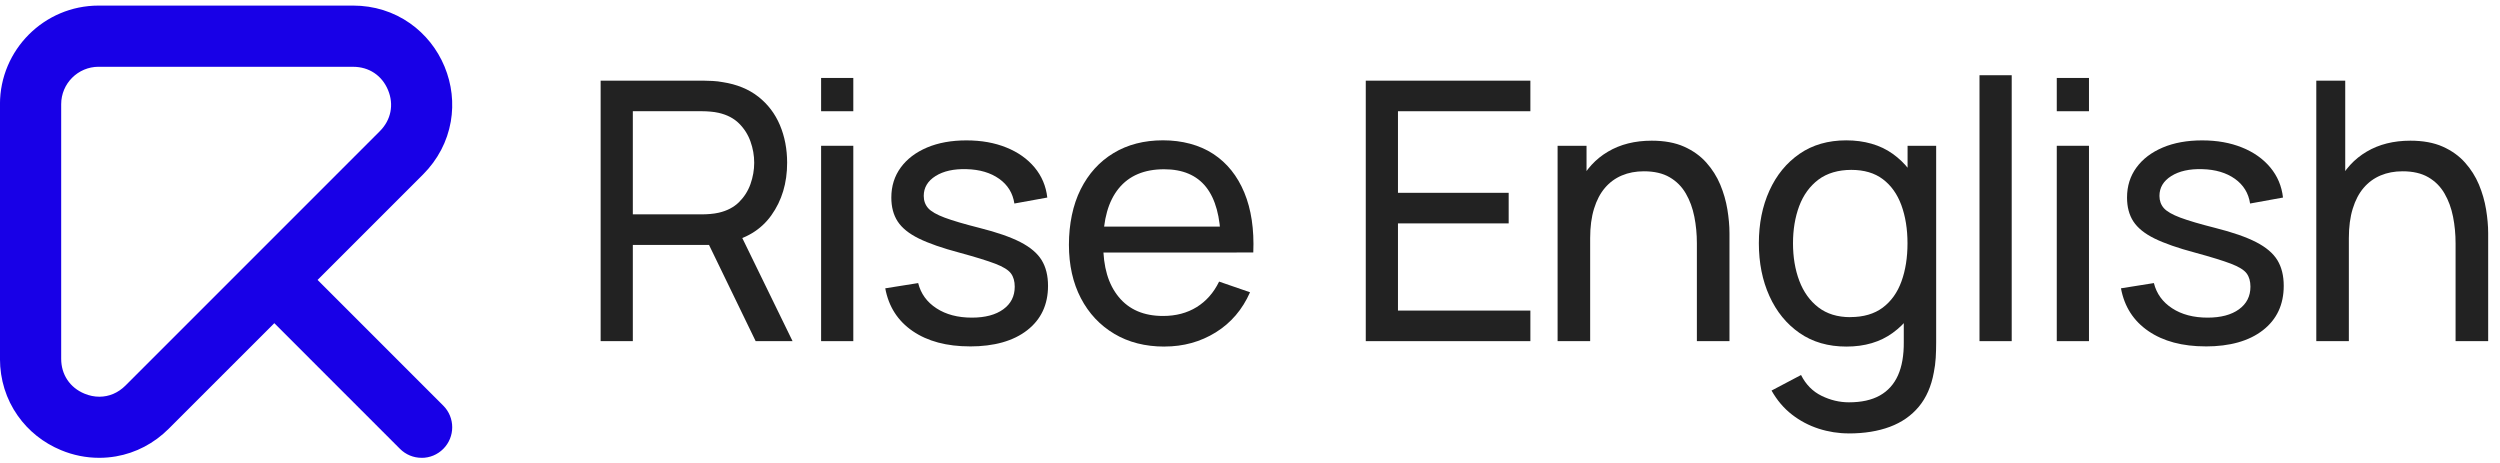 <svg width="205" height="38" viewBox="0 0 205 38" fill="none" xmlns="http://www.w3.org/2000/svg">
<g clip-path="url(#clip0_803_2022)">
<path d="M49.252 27.974V6.614L57.692 6.614C57.9 6.614 58.146 6.623 58.434 6.638C58.721 6.653 58.997 6.685 59.264 6.736C60.421 6.914 61.391 7.311 62.181 7.928C62.967 8.546 63.557 9.323 63.952 10.257C64.346 11.192 64.545 12.221 64.545 13.348C64.545 15.01 64.115 16.443 63.254 17.65C62.394 18.858 61.133 19.614 59.472 19.92L58.463 20.083H51.892V27.974H49.252ZM51.892 17.576H57.603C57.79 17.576 58.007 17.567 58.247 17.546C58.49 17.526 58.718 17.493 58.938 17.442C59.62 17.285 60.175 16.994 60.599 16.576C61.023 16.155 61.338 15.662 61.54 15.093C61.741 14.523 61.845 13.942 61.845 13.348C61.845 12.755 61.744 12.174 61.54 11.604C61.338 11.034 61.023 10.542 60.599 10.121C60.175 9.7 59.62 9.412 58.938 9.255C58.721 9.204 58.49 9.171 58.247 9.151C58.004 9.13 57.79 9.121 57.603 9.121H51.892V17.576ZM61.964 27.974L57.751 19.282L60.362 18.481L64.99 27.974H61.964Z" fill="#222222"/>
<path d="M67.331 9.121V6.392H69.971V9.121H67.331ZM67.331 27.974V11.954H69.971V27.974H67.331Z" fill="#222222"/>
<path d="M79.536 28.404C77.628 28.404 76.062 27.986 74.84 27.149C73.617 26.312 72.87 25.144 72.591 23.642L75.29 23.212C75.507 24.082 76.008 24.773 76.789 25.28C77.569 25.79 78.539 26.046 79.696 26.046C80.785 26.046 81.642 25.817 82.268 25.363C82.897 24.909 83.208 24.289 83.208 23.509C83.208 23.064 83.105 22.699 82.897 22.42C82.689 22.138 82.262 21.874 81.612 21.625C80.966 21.379 79.99 21.076 78.681 20.72C77.266 20.344 76.154 19.955 75.344 19.558C74.534 19.16 73.956 18.691 73.608 18.157C73.261 17.623 73.089 16.971 73.089 16.199C73.089 15.259 73.347 14.44 73.861 13.737C74.374 13.034 75.095 12.488 76.02 12.096C76.946 11.705 78.02 11.512 79.248 11.512C80.476 11.512 81.553 11.705 82.511 12.091C83.469 12.476 84.244 13.022 84.834 13.728C85.421 14.434 85.772 15.259 85.878 16.199L83.179 16.689C83.051 15.837 82.636 15.164 81.933 14.662C81.23 14.164 80.337 13.897 79.248 13.87C78.21 13.841 77.367 14.028 76.717 14.434C76.071 14.841 75.747 15.383 75.747 16.066C75.747 16.46 75.869 16.796 76.109 17.069C76.353 17.341 76.8 17.599 77.459 17.846C78.118 18.092 79.073 18.374 80.328 18.691C81.743 19.047 82.858 19.436 83.674 19.854C84.49 20.275 85.071 20.768 85.418 21.337C85.766 21.907 85.938 22.607 85.938 23.438C85.938 24.98 85.368 26.194 84.232 27.078C83.096 27.962 81.526 28.407 79.53 28.407L79.536 28.404Z" fill="#222222"/>
<path d="M95.487 28.419C93.915 28.419 92.541 28.072 91.37 27.372C90.198 26.674 89.284 25.701 88.631 24.45C87.979 23.198 87.652 21.738 87.652 20.065C87.652 18.392 87.973 16.799 88.617 15.52C89.26 14.238 90.156 13.251 91.31 12.553C92.461 11.856 93.814 11.506 95.366 11.506C96.917 11.506 98.35 11.877 99.483 12.619C100.616 13.36 101.465 14.419 102.035 15.793C102.604 17.166 102.847 18.804 102.77 20.703H100.1V19.753C100.071 17.786 99.67 16.315 98.899 15.339C98.127 14.366 96.979 13.879 95.457 13.879C93.826 13.879 92.586 14.405 91.734 15.452C90.883 16.499 90.459 18.003 90.459 19.961C90.459 21.919 90.883 23.313 91.734 24.352C92.586 25.39 93.796 25.909 95.368 25.909C96.428 25.909 97.347 25.666 98.127 25.182C98.908 24.699 99.522 24.002 99.967 23.091L102.503 23.966C101.88 25.381 100.943 26.476 99.694 27.253C98.442 28.03 97.042 28.416 95.49 28.416L95.487 28.419ZM89.569 20.706V18.584H101.406V20.706H89.569Z" fill="#222222"/>
<path d="M111.993 27.974V6.614L125.491 6.614V9.121H114.633V15.811H123.711V18.318H114.633V25.467H125.491V27.974H111.993Z" fill="#222222"/>
<path d="M127.723 27.974V11.954H130.096V16.241H130.393V27.974H127.723ZM139.144 27.974V19.949C139.144 19.199 139.076 18.472 138.936 17.769C138.797 17.066 138.566 16.434 138.239 15.87C137.913 15.306 137.471 14.861 136.91 14.535C136.353 14.209 135.647 14.046 134.798 14.046C134.137 14.046 133.534 14.158 132.994 14.387C132.454 14.615 131.992 14.953 131.609 15.401C131.223 15.852 130.924 16.419 130.713 17.107C130.499 17.796 130.393 18.602 130.393 19.531L128.657 18.997C128.657 17.454 128.936 16.125 129.497 15.007C130.054 13.888 130.841 13.031 131.855 12.435C132.87 11.835 134.062 11.536 135.439 11.536C136.477 11.536 137.361 11.699 138.094 12.025C138.827 12.352 139.435 12.788 139.918 13.331C140.402 13.874 140.785 14.479 141.061 15.14C141.336 15.802 141.532 16.481 141.645 17.172C141.758 17.864 141.817 18.513 141.817 19.116V27.971H139.147L139.144 27.974Z" fill="#222222"/>
<path d="M151.405 28.419C149.913 28.419 148.631 28.048 147.563 27.306C146.495 26.565 145.67 25.553 145.092 24.274C144.513 22.996 144.226 21.551 144.226 19.949C144.226 18.347 144.513 16.908 145.092 15.633C145.67 14.357 146.495 13.351 147.563 12.613C148.631 11.877 149.907 11.509 151.39 11.509C152.873 11.509 154.173 11.877 155.202 12.613C156.232 13.348 157.009 14.354 157.54 15.624C158.071 16.893 158.332 18.335 158.332 19.949C158.332 21.563 158.068 22.99 157.54 24.265C157.012 25.541 156.232 26.553 155.202 27.297C154.173 28.045 152.909 28.419 151.405 28.419ZM151.598 35.539C150.758 35.539 149.936 35.411 149.135 35.153C148.334 34.895 147.602 34.509 146.934 33.99C146.267 33.471 145.712 32.815 145.267 32.026L147.685 30.751C148.079 31.531 148.64 32.1 149.367 32.456C150.094 32.812 150.841 32.99 151.615 32.99C152.633 32.99 153.476 32.806 154.143 32.433C154.811 32.059 155.306 31.51 155.635 30.777C155.962 30.044 156.119 29.137 156.11 28.048V23.672H156.421V11.954H158.765V28.078C158.765 28.523 158.753 28.947 158.729 29.347C158.706 29.748 158.652 30.145 158.572 30.543C158.365 31.679 157.955 32.617 157.341 33.352C156.727 34.088 155.938 34.637 154.968 34.999C153.998 35.361 152.876 35.542 151.601 35.542L151.598 35.539ZM151.731 26.001C152.808 26.001 153.695 25.74 154.386 25.224C155.077 24.705 155.591 23.987 155.92 23.073C156.252 22.159 156.415 21.118 156.415 19.952C156.415 18.786 156.246 17.733 155.911 16.822C155.576 15.912 155.069 15.203 154.392 14.692C153.716 14.182 152.853 13.93 151.802 13.93C150.752 13.93 149.818 14.197 149.109 14.731C148.403 15.265 147.878 15.986 147.536 16.896C147.195 17.807 147.026 18.825 147.026 19.952C147.026 21.079 147.198 22.115 147.545 23.031C147.892 23.945 148.411 24.669 149.109 25.206C149.806 25.74 150.678 26.007 151.728 26.007L151.731 26.001Z" fill="#222222"/>
<path d="M162.319 27.974V6.169H164.96V27.974H162.319Z" fill="#222222"/>
<path d="M168.655 9.121V6.392H171.296V9.121H168.655ZM168.655 27.974V11.954H171.296V27.974H168.655Z" fill="#222222"/>
<path d="M180.864 28.404C178.956 28.404 177.39 27.986 176.168 27.149C174.945 26.312 174.198 25.144 173.919 23.642L176.619 23.212C176.835 24.082 177.337 24.773 178.117 25.28C178.897 25.79 179.867 26.046 181.024 26.046C182.113 26.046 182.97 25.817 183.596 25.363C184.225 24.909 184.536 24.289 184.536 23.509C184.536 23.064 184.433 22.699 184.225 22.42C184.017 22.138 183.59 21.874 182.94 21.625C182.294 21.379 181.318 21.076 180.009 20.72C178.594 20.344 177.482 19.955 176.672 19.558C175.862 19.16 175.284 18.691 174.936 18.157C174.589 17.623 174.417 16.971 174.417 16.199C174.417 15.259 174.675 14.44 175.189 13.737C175.702 13.034 176.423 12.488 177.348 12.096C178.274 11.705 179.348 11.512 180.576 11.512C181.804 11.512 182.881 11.705 183.839 12.091C184.798 12.476 185.572 13.022 186.162 13.728C186.75 14.434 187.1 15.259 187.206 16.199L184.507 16.689C184.379 15.837 183.964 15.164 183.261 14.662C182.558 14.164 181.665 13.897 180.576 13.87C179.538 13.841 178.695 14.028 178.046 14.434C177.399 14.841 177.075 15.383 177.075 16.066C177.075 16.46 177.197 16.796 177.437 17.069C177.681 17.341 178.129 17.599 178.787 17.846C179.446 18.092 180.401 18.374 181.656 18.691C183.071 19.047 184.186 19.436 185.002 19.854C185.818 20.275 186.4 20.768 186.747 21.337C187.094 21.907 187.266 22.607 187.266 23.438C187.266 24.98 186.696 26.194 185.56 27.078C184.424 27.962 182.854 28.407 180.858 28.407L180.864 28.404Z" fill="#222222"/>
<path d="M189.936 27.974V6.614H192.309V18.407H192.606V27.974H189.936ZM201.357 27.974V19.949C201.357 19.199 201.289 18.472 201.149 17.769C201.01 17.066 200.779 16.434 200.452 15.87C200.126 15.306 199.684 14.861 199.123 14.535C198.565 14.209 197.859 14.046 197.011 14.046C196.349 14.046 195.747 14.158 195.207 14.387C194.667 14.615 194.205 14.953 193.822 15.401C193.436 15.852 193.137 16.419 192.926 17.107C192.712 17.796 192.606 18.602 192.606 19.531L190.87 18.997C190.87 17.454 191.149 16.125 191.71 15.007C192.267 13.888 193.053 13.031 194.068 12.435C195.083 11.835 196.275 11.536 197.652 11.536C198.69 11.536 199.574 11.699 200.307 12.025C201.04 12.352 201.648 12.788 202.131 13.331C202.615 13.874 202.998 14.479 203.274 15.14C203.549 15.802 203.745 16.481 203.858 17.172C203.971 17.864 204.03 18.513 204.03 19.116V27.971H201.36L201.357 27.974Z" fill="#222222"/>
<path d="M34.573 37.541C33.903 37.541 33.274 37.28 32.799 36.806L22.493 26.5L13.839 35.153C12.638 36.355 11.14 37.141 9.511 37.423C9.06 37.5 8.6 37.541 8.14 37.541C7.064 37.541 6.007 37.331 5.002 36.912C3.563 36.316 2.335 35.34 1.454 34.085C0.501 32.735 -0.003 31.122 -0.003 29.422L-0.003 8.543C3.69381e-05 4.084 3.625 0.458 8.084 0.458L28.963 0.458C30.663 0.458 32.277 0.963 33.627 1.915C34.879 2.799 35.858 4.024 36.454 5.463C37.05 6.902 37.228 8.462 36.964 9.972C36.682 11.601 35.896 13.096 34.695 14.301L26.041 22.954L36.347 33.261C37.326 34.239 37.326 35.83 36.347 36.809C35.873 37.283 35.243 37.544 34.573 37.544V37.541ZM8.084 5.475C6.393 5.475 5.017 6.852 5.017 8.543L5.017 29.422C5.017 30.715 5.729 31.783 6.924 32.279C7.325 32.445 7.737 32.531 8.146 32.531C8.947 32.531 9.692 32.213 10.294 31.611L31.15 10.753C32.063 9.839 32.316 8.578 31.82 7.386C31.325 6.19 30.257 5.478 28.963 5.478L8.084 5.478V5.475Z" fill="#1800E7"/>
</g>
<defs>
<clipPath id="clip0_803_2022">
<rect width="204.027" height="37.083" fill="white" transform="translate(0 0.458)"/>
</clipPath>
</defs>
</svg>

